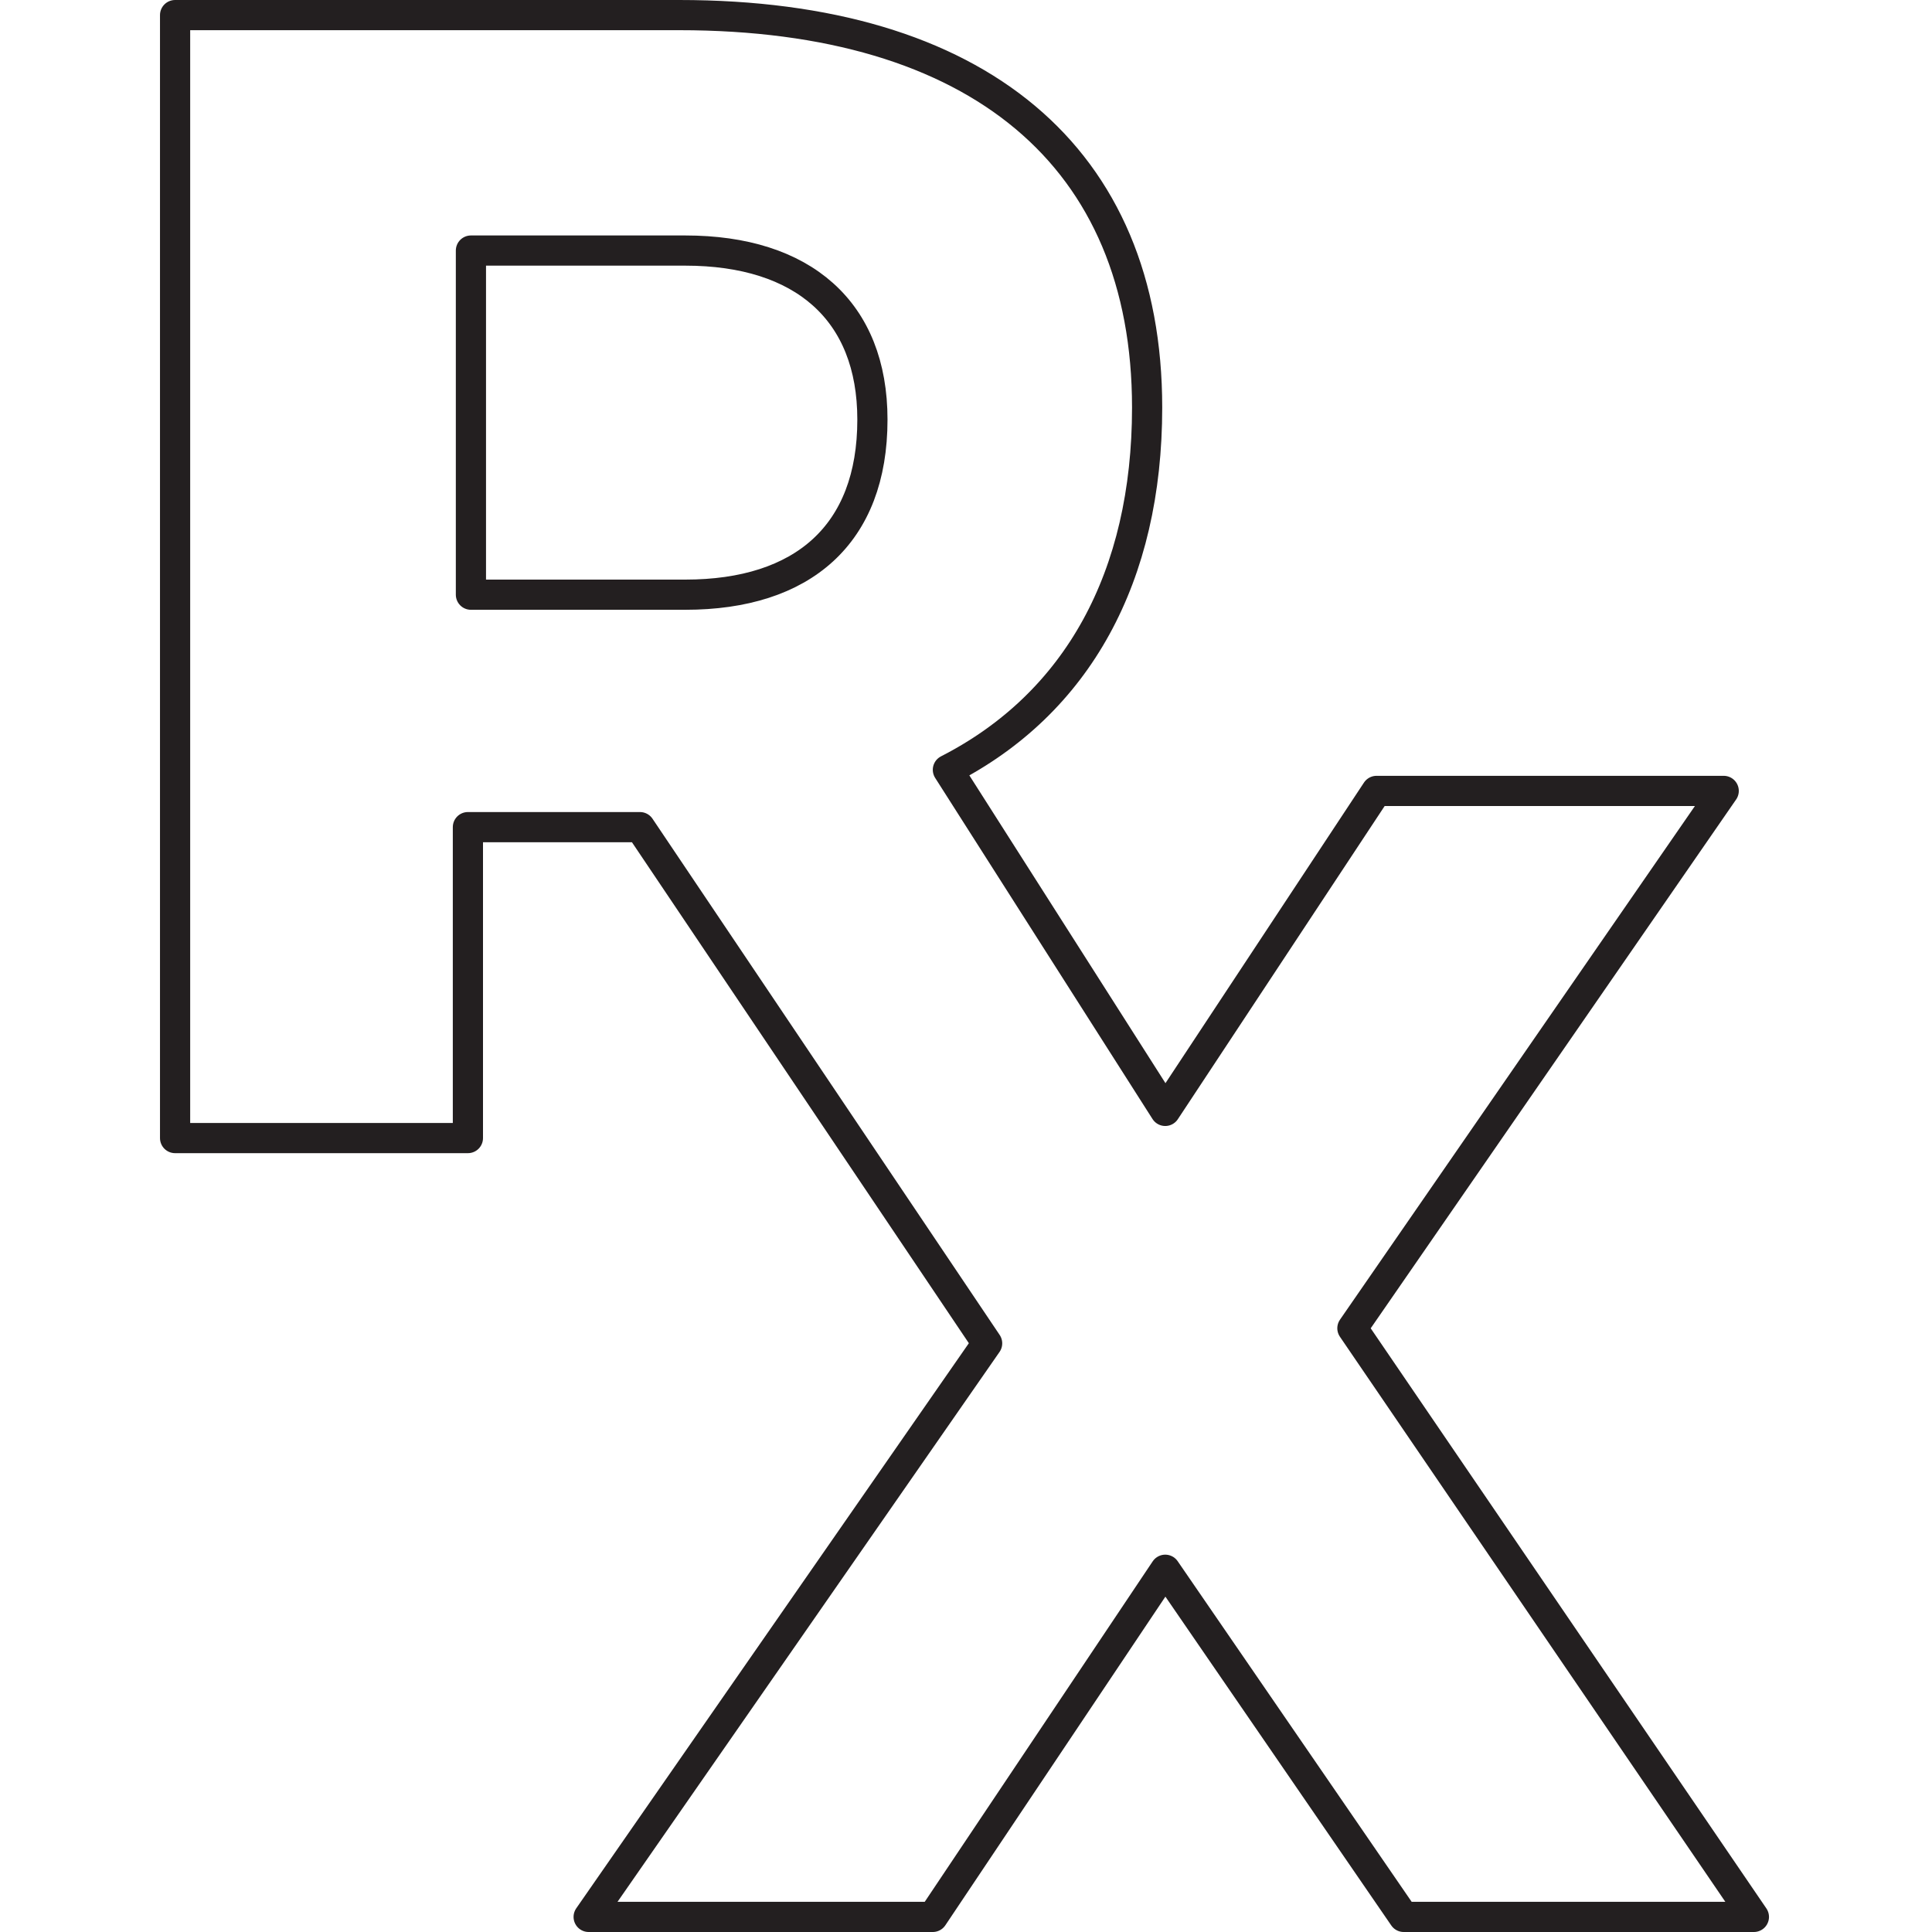 <?xml version="1.0" encoding="utf-8"?>
<!-- Generator: Adobe Illustrator 22.1.0, SVG Export Plug-In . SVG Version: 6.00 Build 0)  -->
<svg version="1.1" xmlns="http://www.w3.org/2000/svg" xmlns:xlink="http://www.w3.org/1999/xlink" x="0px" y="0px"
	 viewBox="0 0 64 64" style="enable-background:new 0 0 64 64;" xml:space="preserve">
<style type="text/css">
	.st0{fill:none;stroke:#000000;stroke-linecap:round;stroke-linejoin:round;stroke-miterlimit:10;}
	.st1{fill:none;stroke:#231F20;stroke-linecap:round;stroke-linejoin:round;stroke-miterlimit:10;}
	.st2{fill:#FFFFFF;stroke:#000000;stroke-linecap:round;stroke-linejoin:round;stroke-miterlimit:10;}
	.st3{display:none;}
	.st4{display:inline;}
</style>
<g id="Layer_1">
	<g>
		<path class="st1" d="M44.8,44l12.3-17.8H45.6l-7,10.6l-7.2-11.3c4.3-2.2,6.6-6.4,6.6-12c0-8.3-5.6-13-15.5-13H5.8v37.2h9.7V27.4
			h5.7l11.5,17.1L19.5,63.5h11.4l7.7-11.5l7.9,11.5h11.6L44.8,44z M15.6,8.3h7.1c3.9,0,6.2,2,6.2,5.6c0,3.8-2.3,5.8-6.2,5.8h-7.1
			V8.3z"/>
	</g>
</g>
<g id="Layer_2" class="st3">
</g>
</svg>
